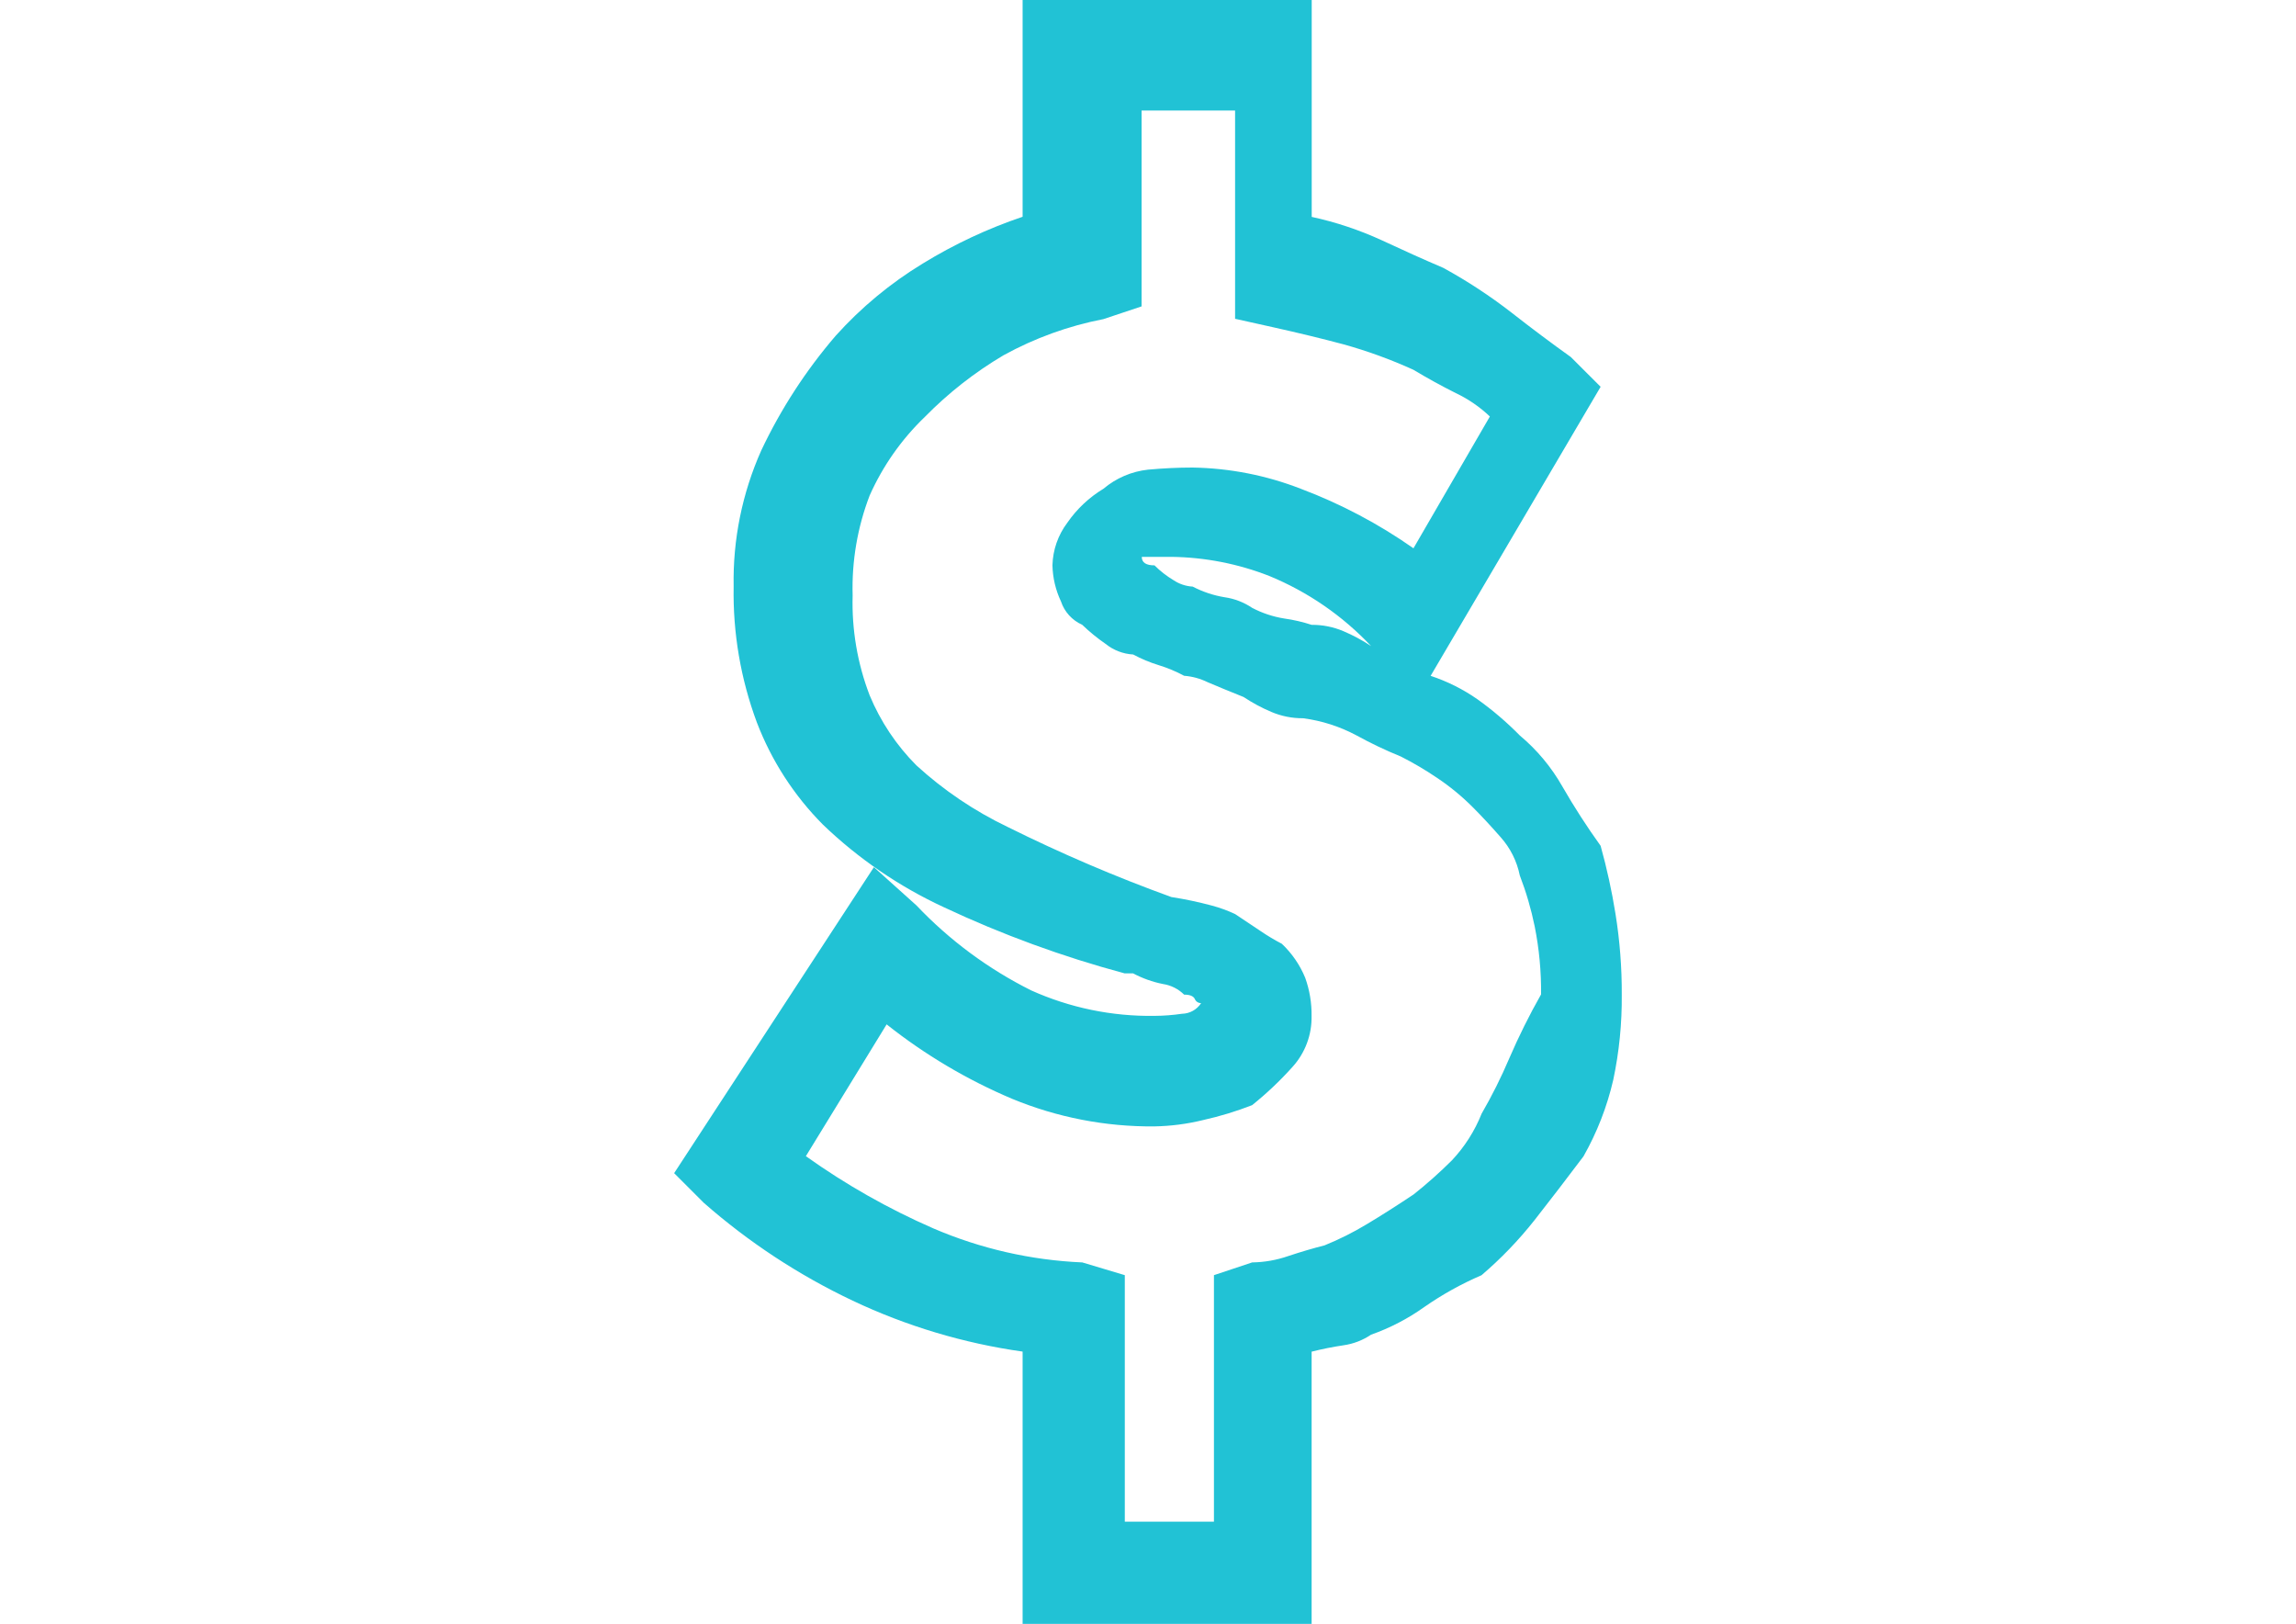 <?xml version="1.0" encoding="utf-8"?>
<!-- Generator: Adobe Illustrator 16.0.0, SVG Export Plug-In . SVG Version: 6.00 Build 0)  -->
<!DOCTYPE svg PUBLIC "-//W3C//DTD SVG 1.1//EN" "http://www.w3.org/Graphics/SVG/1.1/DTD/svg11.dtd">
<svg version="1.1" id="Layer_1" xmlns="http://www.w3.org/2000/svg" xmlns:xlink="http://www.w3.org/1999/xlink" x="0px" y="0px"
	 width="841.889px" height="595.281px" viewBox="0 0 841.889 595.281" enable-background="new 0 0 841.889 595.281"
	 xml:space="preserve">
<title>icon-why-value</title>
<g id="e0a791ae-5ba3-4ecd-8c9c-a64841faed37">
	<g id="b2a08a96-6d3f-4386-9719-103a04efc853">
		<path fill="#21C2D5" d="M592.362,335.024c-1.347-8.407-3.167-16.732-5.452-24.935c-5.04-7.013-9.723-14.274-14.031-21.759
			c-4.032-7.11-9.312-13.437-15.584-18.678c-4.795-4.883-10.01-9.335-15.583-13.308c-5.266-3.674-11.038-6.561-17.137-8.567
			l62.335-105.971l-10.914-10.903c-7.269-5.198-14.541-10.646-21.817-16.342c-7.865-6.1-16.203-11.564-24.935-16.343
			c-7.269-3.113-14.798-6.49-22.588-10.133c-8.225-3.777-16.836-6.65-25.681-8.568V0H374.969v79.472
			c-12.811,4.323-25.095,10.076-36.619,17.148c-11.882,7.222-22.643,16.146-31.938,26.487
			c-10.932,12.723-20.104,26.857-27.27,42.023c-6.993,15.679-10.452,32.704-10.132,49.868c-0.312,17.026,2.583,33.96,8.533,49.915
			c5.369,13.994,13.595,26.716,24.152,37.354c13.016,12.516,28.027,22.773,44.417,30.352c21.326,10.02,43.498,18.13,66.257,24.233
			h3.117c3.428,1.826,7.104,3.141,10.914,3.898c2.944,0.439,5.671,1.806,7.786,3.899c2.078,0,3.374,0.514,3.899,1.553
			c0.38,0.953,1.308,1.574,2.334,1.563c-1.541,2.384-4.166,3.846-7.004,3.899c-3.352,0.492-6.733,0.75-10.12,0.771
			c-15.564,0.227-30.988-2.961-45.188-9.339c-15.736-7.858-29.978-18.406-42.082-31.168l-15.584-14.008l-73.25,112.181
			l10.902,10.902c16.434,14.418,34.793,26.479,54.55,35.838c19.714,9.333,40.726,15.63,62.323,18.677v99.818H480.94v-99.795
			c3.85-0.974,7.745-1.753,11.673-2.335c3.63-0.513,7.095-1.847,10.133-3.898c6.938-2.44,13.497-5.848,19.482-10.121
			c6.594-4.588,13.633-8.499,21.013-11.673c7.141-6.098,13.666-12.881,19.482-20.253c5.704-7.276,11.677-15.059,17.918-23.347
			c4.966-8.765,8.638-18.201,10.903-28.017c2.17-10.245,3.215-20.695,3.116-31.168C594.713,354.783,593.944,344.846,592.362,335.024
			z M553.407,388.021c-2.96,6.955-6.344,13.724-10.133,20.265c-2.526,6.349-6.229,12.163-10.914,17.137
			c-4.434,4.413-9.11,8.575-14.008,12.467c-6.226,4.155-11.942,7.79-17.148,10.902c-4.975,3.011-10.182,5.618-15.572,7.798
			c-4.155,1.043-8.572,2.343-13.249,3.899c-4.263,1.482-8.736,2.271-13.249,2.335l-14.008,4.669v90.387h-32.686v-90.387
			l-15.584-4.669c-18.808-0.813-37.311-5.037-54.607-12.468c-16.462-7.18-32.131-16.057-46.752-26.486l29.615-48.316
			c14.022,11.123,29.486,20.296,45.97,27.27c16.545,6.844,34.298,10.29,52.203,10.132c6.041-0.108,12.051-0.892,17.918-2.334
			c6.103-1.36,12.093-3.184,17.919-5.452c5.309-4.257,10.259-8.941,14.802-14.008c4.636-5.102,7.143-11.785,7.004-18.677
			c0.067-4.771-0.724-9.517-2.335-14.009c-1.938-4.716-4.859-8.966-8.568-12.467c-2.689-1.4-5.293-2.959-7.798-4.669l-9.338-6.233
			c-2.758-1.292-5.625-2.335-8.568-3.117c-4.874-1.305-9.815-2.345-14.802-3.117c-20.472-7.415-40.504-15.989-60.001-25.681
			c-12.22-5.843-23.509-13.458-33.502-22.6c-7.334-7.36-13.155-16.085-17.137-25.682c-4.479-11.674-6.598-24.121-6.233-36.619
			c-0.364-12.498,1.755-24.945,6.233-36.619c4.822-10.831,11.7-20.623,20.253-28.833c8.588-8.751,18.281-16.345,28.833-22.588
			c11.441-6.298,23.797-10.769,36.619-13.249l14.008-4.67V40.518h34.285v76.354l14.008,3.117c9.339,2.078,17.899,4.155,25.682,6.233
			c8.79,2.439,17.377,5.562,25.681,9.339c5.19,3.112,10.386,5.969,15.584,8.568c4.585,2.175,8.793,5.067,12.467,8.568
			l-28.016,48.315c-12.796-8.978-26.672-16.308-41.3-21.817c-12.663-4.93-26.103-7.565-39.689-7.786
			c-5.198,0-10.646,0.257-16.343,0.771c-6.023,0.656-11.714,3.095-16.343,7.004c-5.25,3.17-9.766,7.42-13.249,12.467
			c-3.395,4.501-5.301,9.949-5.451,15.584c0.1,4.582,1.161,9.093,3.117,13.237c1.269,3.831,4.096,6.947,7.785,8.58
			c2.667,2.563,5.536,4.905,8.58,7.004c2.884,2.325,6.423,3.688,10.121,3.899c2.979,1.599,6.106,2.904,9.339,3.898
			c3.233,0.989,6.361,2.295,9.338,3.899c2.982,0.227,5.895,1.02,8.58,2.334c3.627,1.557,8.039,3.374,13.237,5.452
			c3.202,2.126,6.594,3.951,10.133,5.451c3.689,1.572,7.663,2.366,11.673,2.335c6.816,0.892,13.415,3.003,19.483,6.233
			c5.288,2.917,10.745,5.517,16.343,7.786c4.575,2.317,9.001,4.922,13.249,7.798c4.769,3.183,9.207,6.835,13.249,10.902
			c3.113,3.113,6.49,6.747,10.133,10.903c3.534,3.966,5.951,8.801,7.004,14.008c2.335,6.063,4.162,12.311,5.463,18.678
			c1.645,8.207,2.428,16.563,2.335,24.934C560.759,372.169,556.865,379.998,553.407,388.021z M502.757,236.863
			c-3.202-2.127-6.594-3.951-10.133-5.451c-3.689-1.572-7.663-2.367-11.673-2.335c-3.302-1.078-6.692-1.859-10.133-2.335
			c-4.074-0.66-8.016-1.973-11.673-3.887c-3.038-2.052-6.503-3.386-10.133-3.899c-4.073-0.67-8.015-1.986-11.673-3.898
			c-2.502-0.138-4.921-0.944-7.004-2.335c-2.552-1.52-4.904-3.351-7.005-5.451c-3.112,0-4.669-1.039-4.669-3.117h10.915
			c12.27,0.156,24.41,2.529,35.837,7.005C479.548,216.974,492.279,225.737,502.757,236.863z"/>
	</g>
</g>
</svg>
